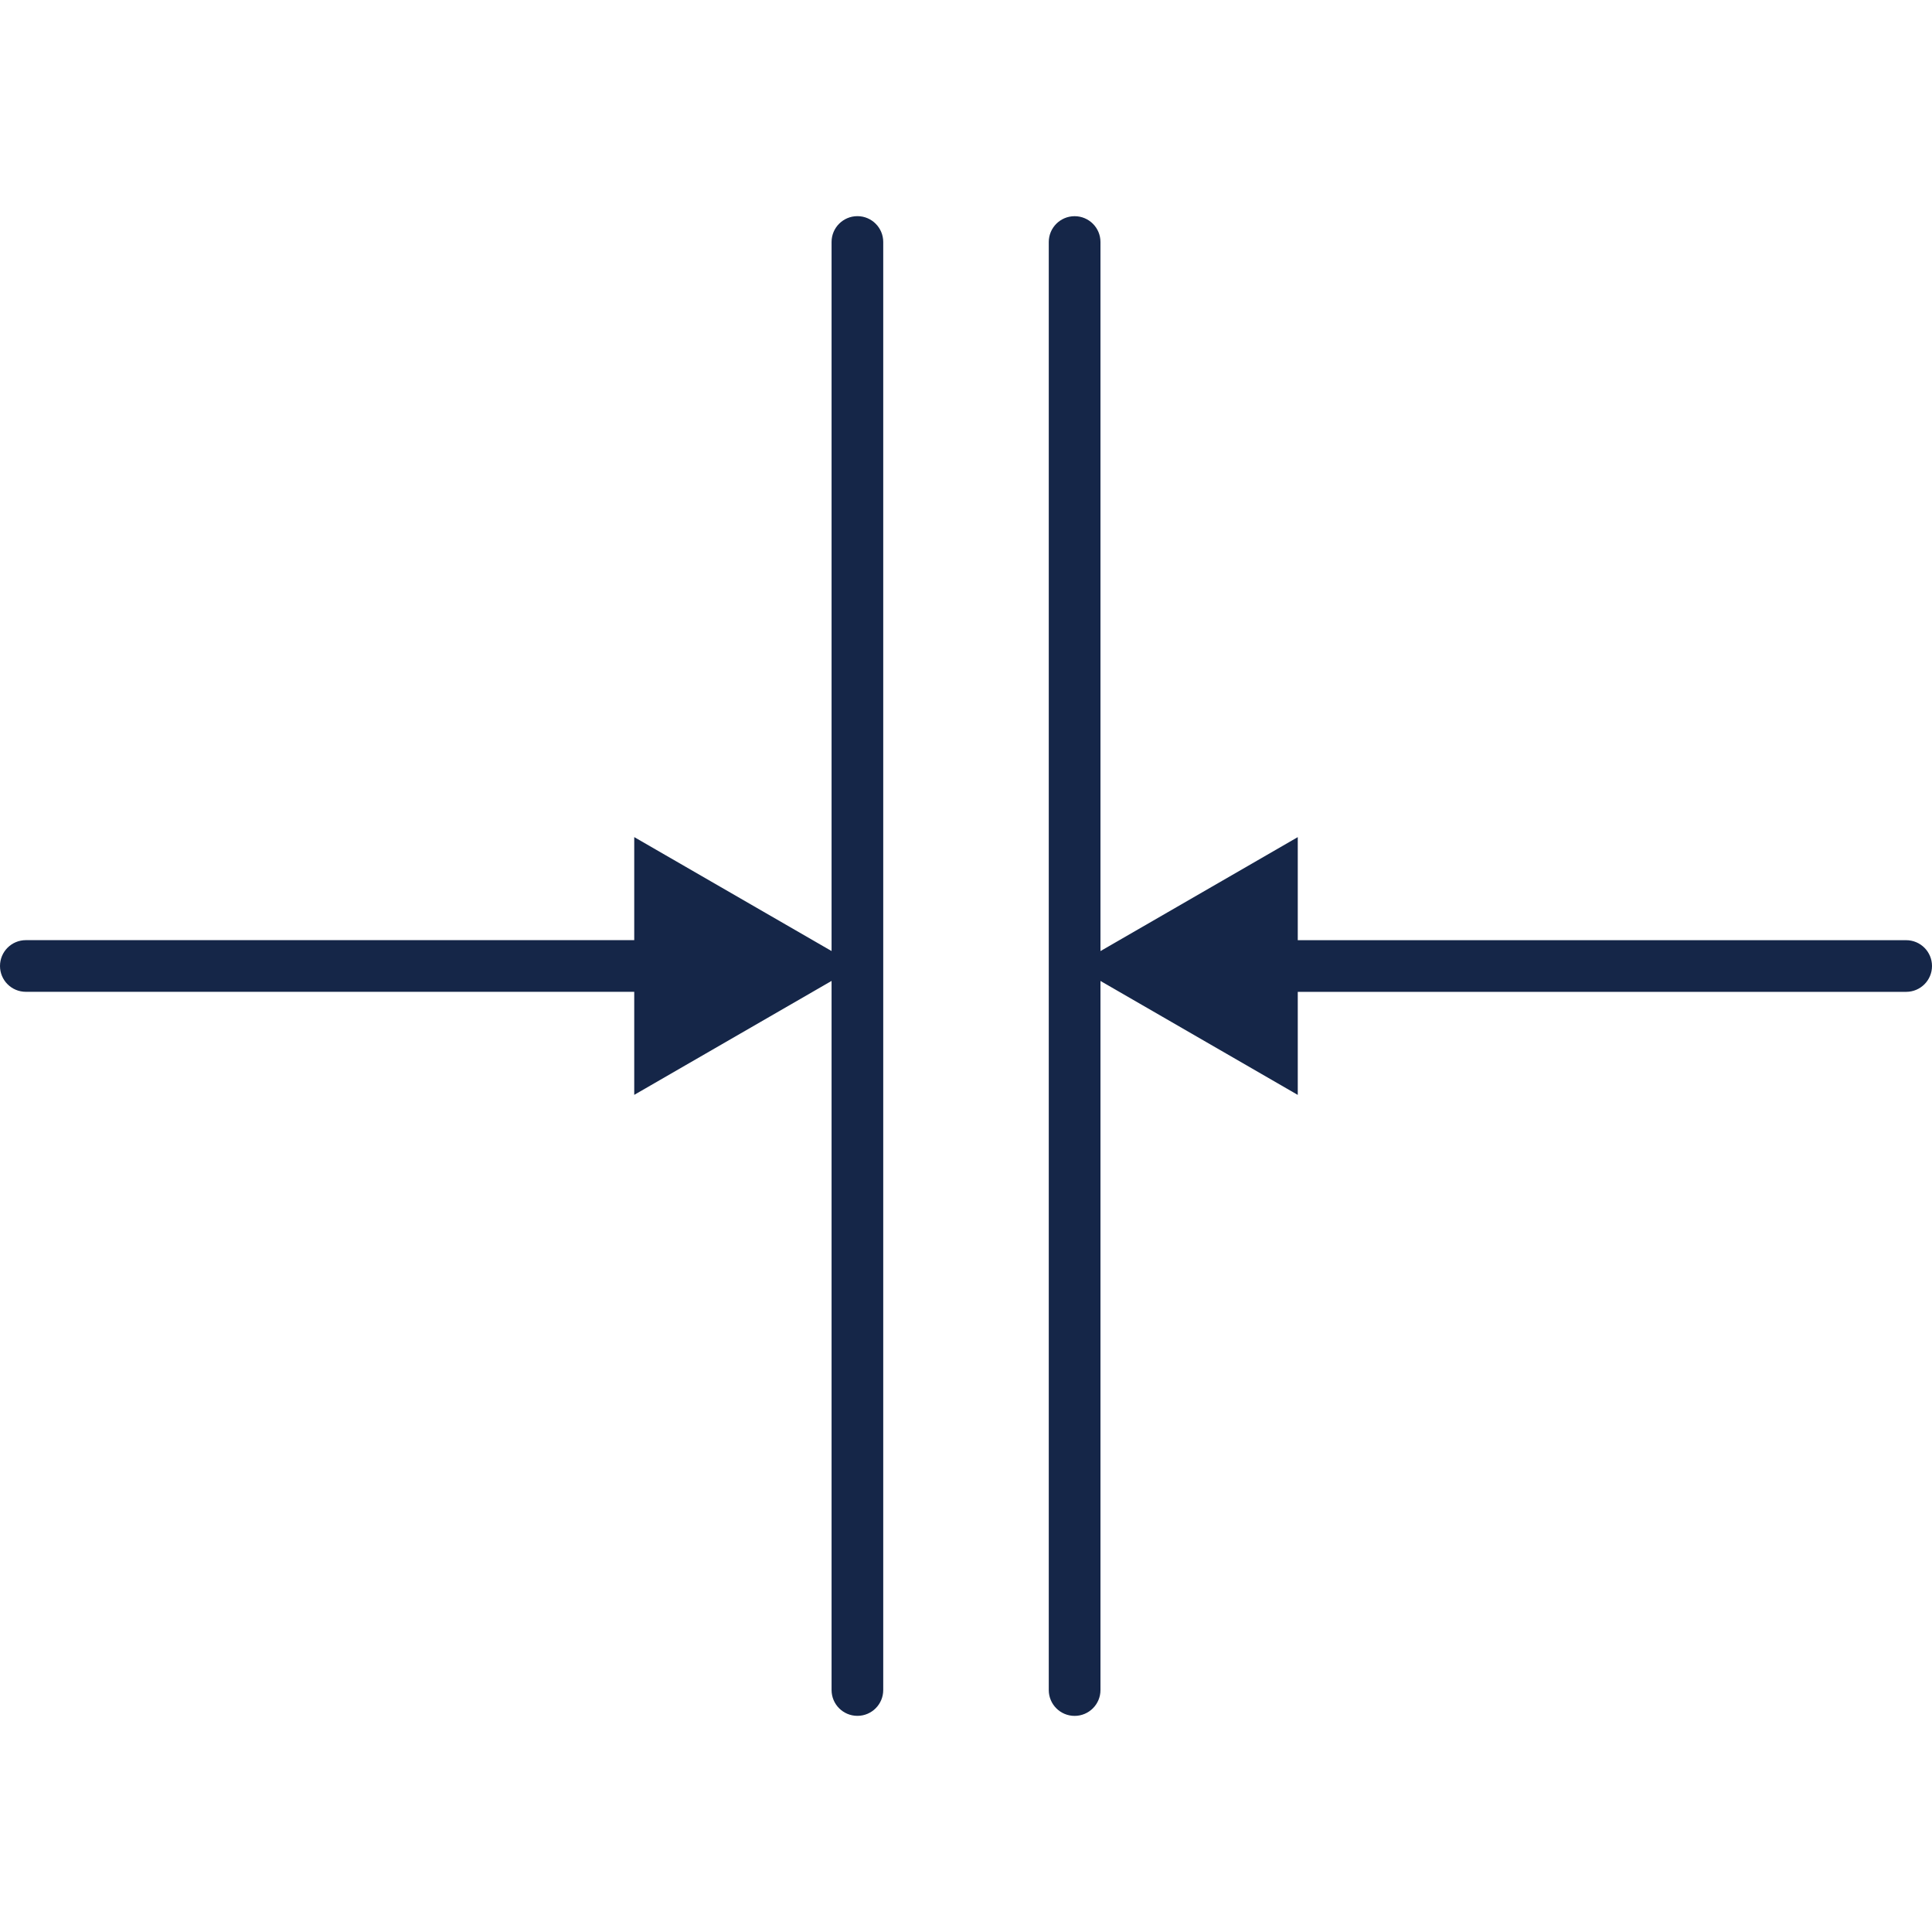 <?xml version="1.0" encoding="utf-8"?>
<!-- Generator: Adobe Illustrator 16.0.0, SVG Export Plug-In . SVG Version: 6.00 Build 0)  -->
<!DOCTYPE svg PUBLIC "-//W3C//DTD SVG 1.1//EN" "http://www.w3.org/Graphics/SVG/1.1/DTD/svg11.dtd">
<svg version="1.1" id="Capa_1" xmlns="http://www.w3.org/2000/svg" xmlns:xlink="http://www.w3.org/1999/xlink" x="0px" y="0px"
	 width="50px" height="50px" viewBox="125 125 50 50" enable-background="new 125 125 50 50" xml:space="preserve">
<g>
	<path fill="#152648" d="M174.331,149.332h-15.745v-2.667l-5.106,2.949v-18.351c0-0.369-0.3-0.668-0.669-0.668
		c-0.37,0-0.669,0.3-0.669,0.668v37.475c0,0.37,0.299,0.669,0.669,0.669c0.369,0,0.669-0.299,0.669-0.669v-18.351l5.106,2.949
		v-2.667h15.745c0.37,0,0.669-0.299,0.669-0.668C175,149.631,174.701,149.332,174.331,149.332z"/>
	<path fill="#152648" d="M147.19,130.594c-0.37,0-0.669,0.3-0.669,0.668v18.351l-5.107-2.949v2.667h-15.745
		c-0.37,0-0.669,0.299-0.669,0.669c0,0.369,0.299,0.668,0.669,0.668h15.745v2.667l5.107-2.949v18.351
		c0,0.37,0.299,0.669,0.669,0.669c0.369,0,0.668-0.299,0.668-0.669v-37.475C147.858,130.894,147.559,130.594,147.19,130.594z"/>
</g>
</svg>
